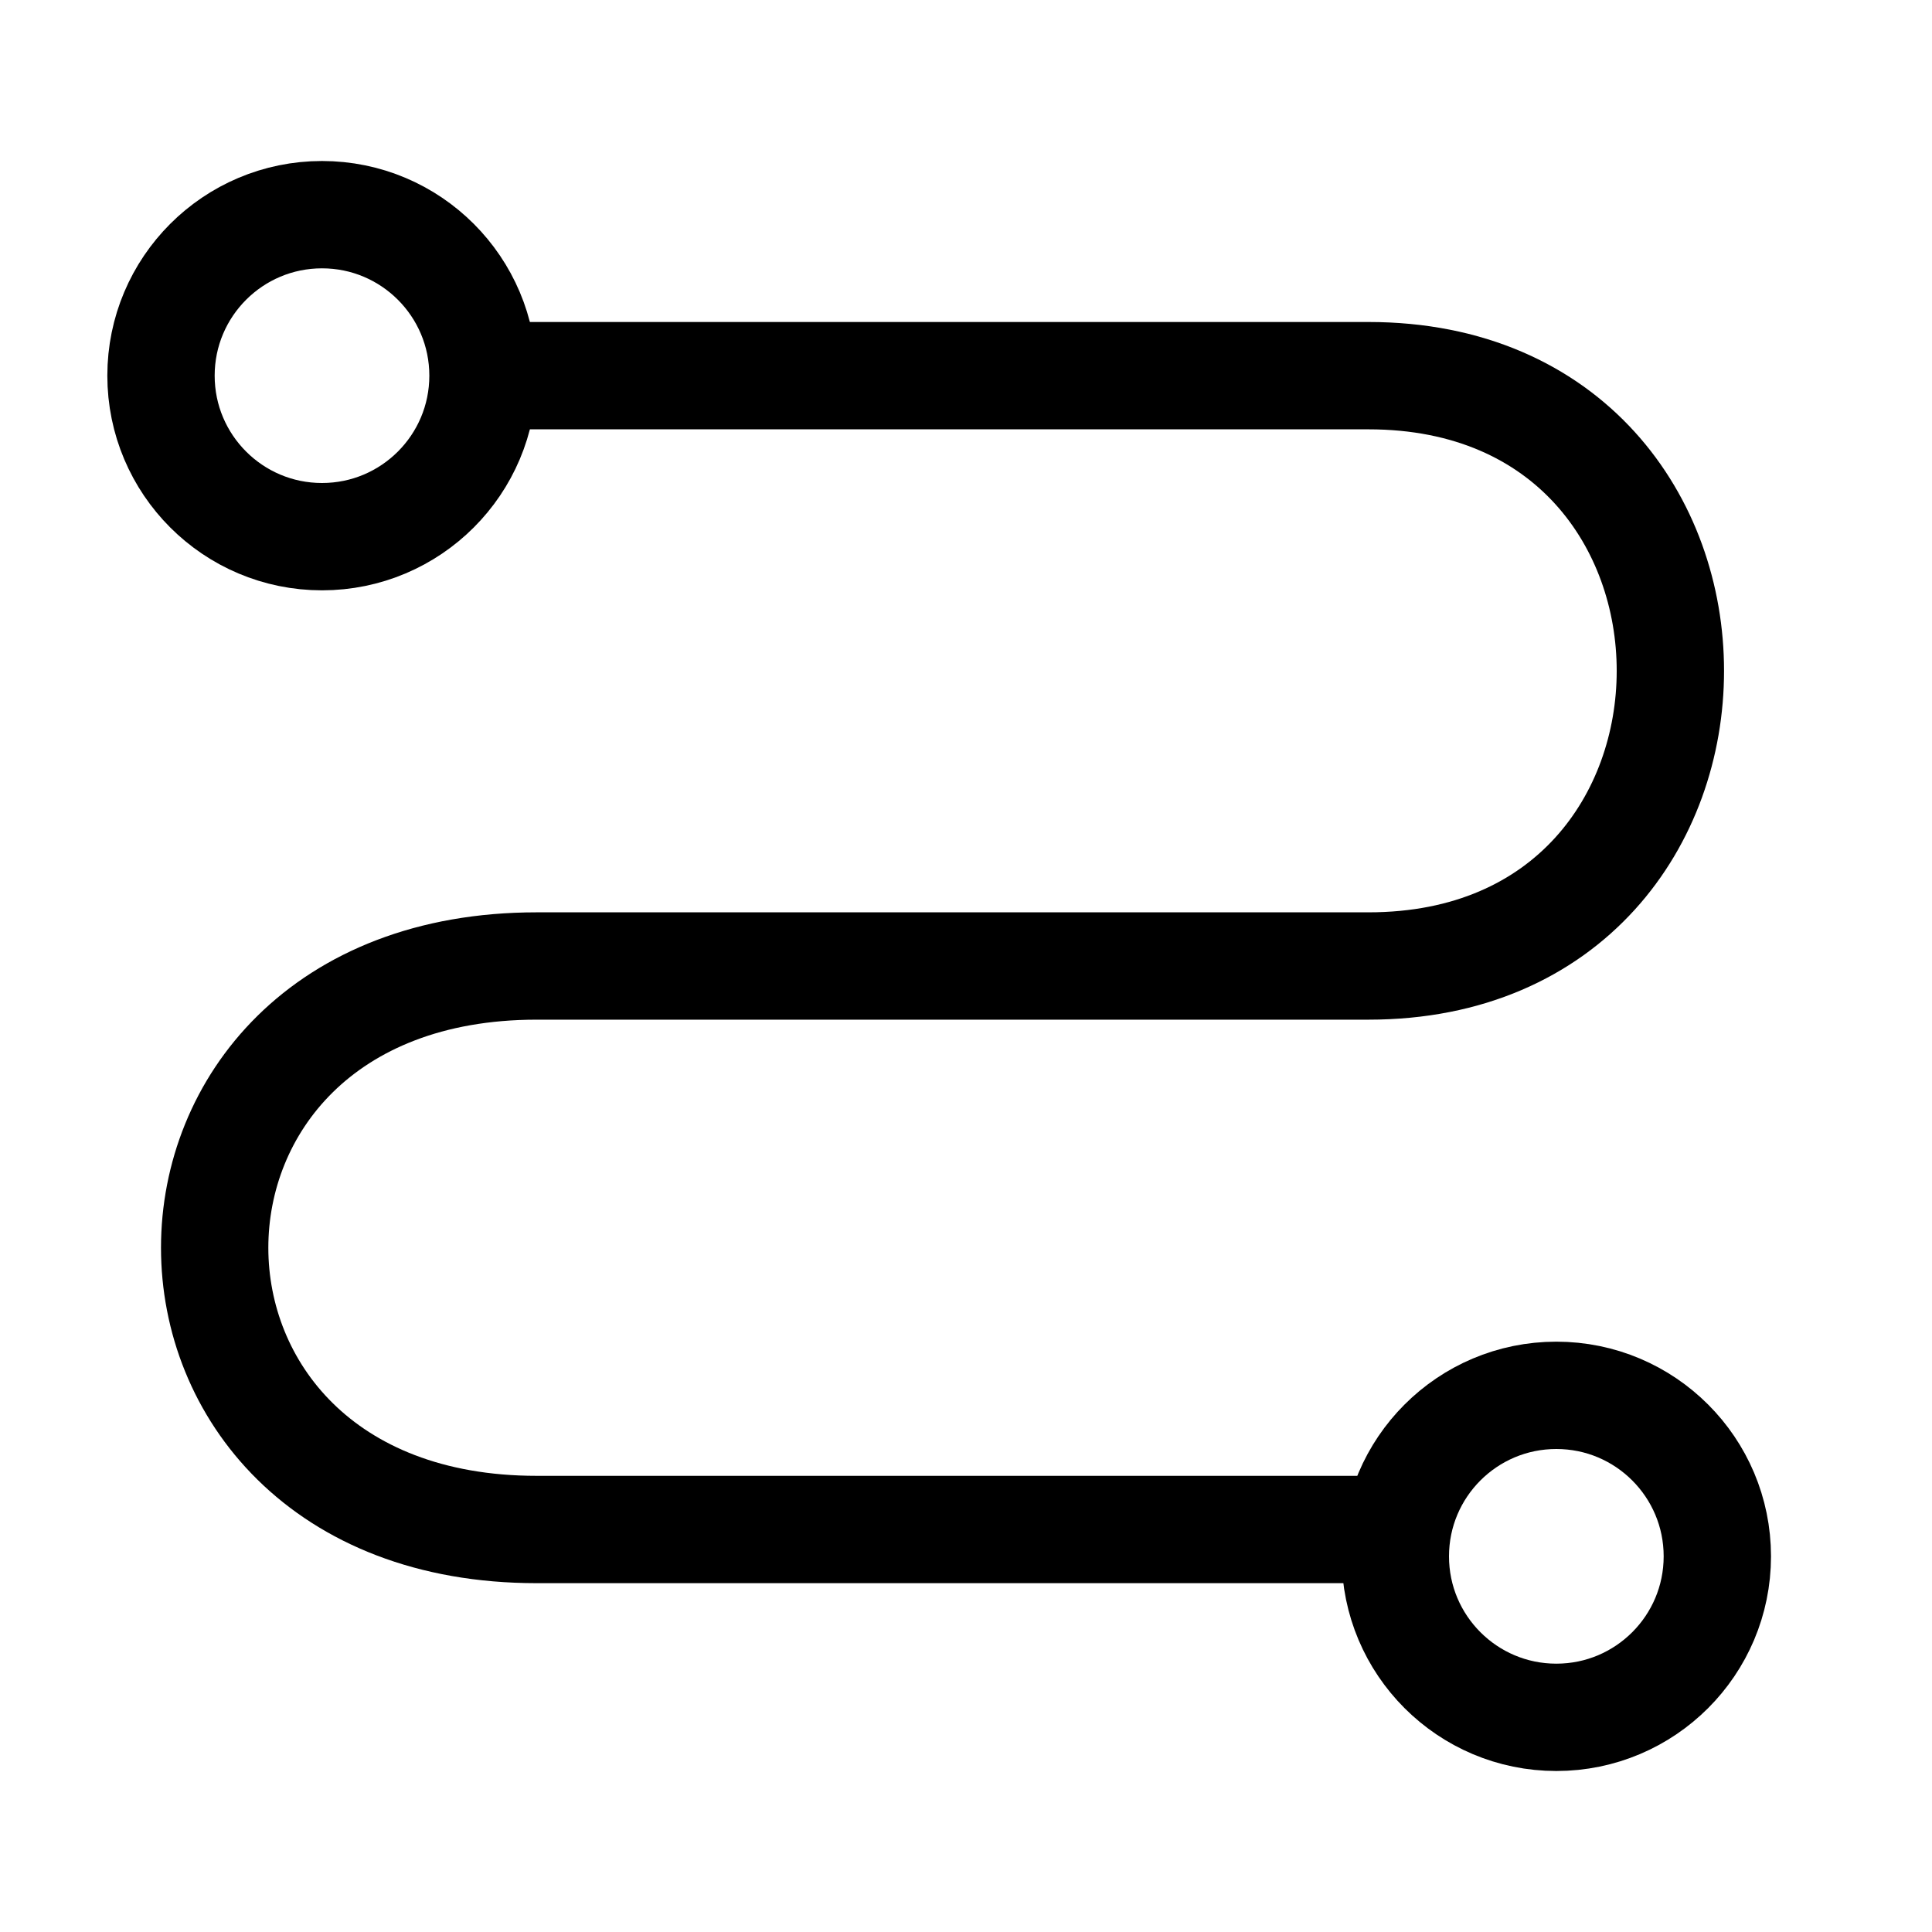 <svg width="36" height="36" viewBox="0 0 36 36" fill="none" xmlns="http://www.w3.org/2000/svg">
<path d="M9 7C12.667 7 21.1 7 25.5 7C33 7 33 18 25.5 18C18 18 16 18 10 18C2 18 2 28.5 10 28.5C16.4 28.5 23 28.5 25.5 28.5" stroke="black" stroke-width="2"/>
<circle cx="6" cy="7" r="3" stroke="black" stroke-width="2"/>
<circle cx="29" cy="29" r="3" stroke="black" stroke-width="2"/>
</svg>
